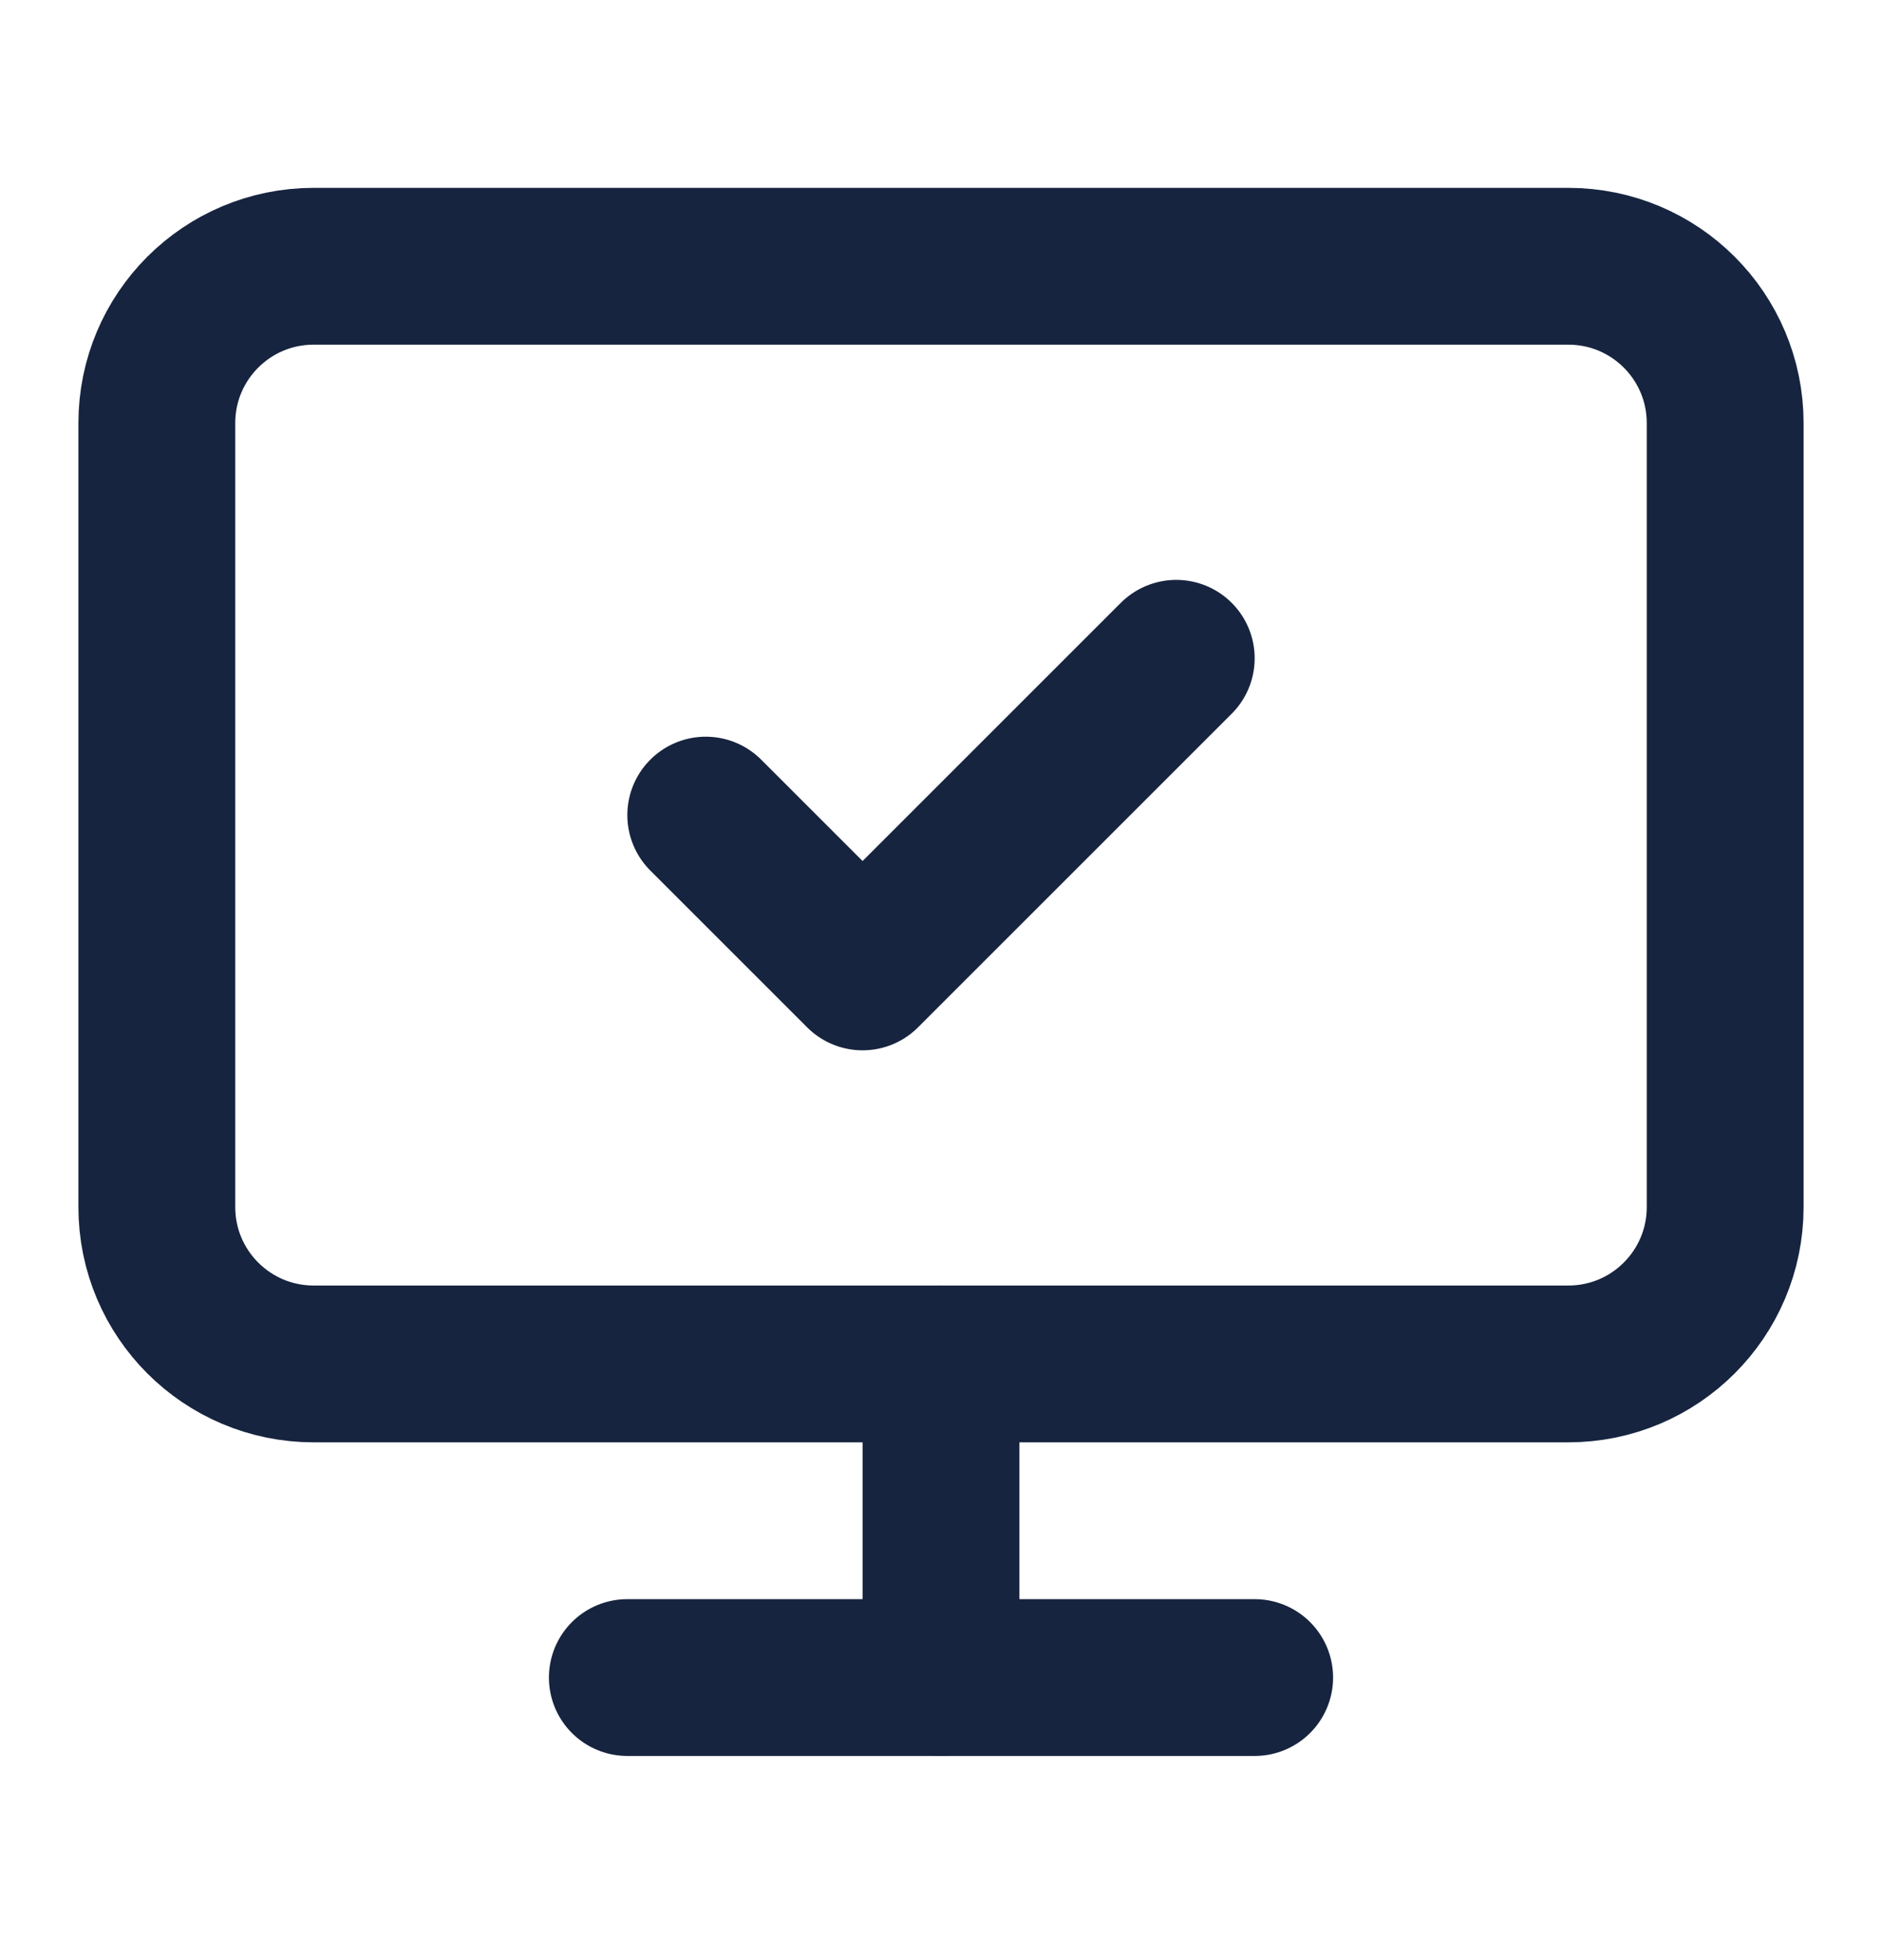 <svg width="24" height="25" viewBox="0 0 24 25" fill="none" xmlns="http://www.w3.org/2000/svg">
<path d="M9 10.396L11 12.396L15 8.396" stroke="#16243F" stroke-width="2" stroke-linecap="round" stroke-linejoin="round"/>
<path d="M20 3.396H4C2.895 3.396 2 4.291 2 5.396V15.396C2 16.5 2.895 17.396 4 17.396H20C21.105 17.396 22 16.5 22 15.396V5.396C22 4.291 21.105 3.396 20 3.396Z" stroke="#16243F" stroke-width="2" stroke-linecap="round" stroke-linejoin="round"/>
<path d="M12 17.396V21.396" stroke="#16243F" stroke-width="2" stroke-linecap="round" stroke-linejoin="round"/>
<path d="M8 21.396H16" stroke="#16243F" stroke-width="2" stroke-linecap="round" stroke-linejoin="round"/>
</svg>
